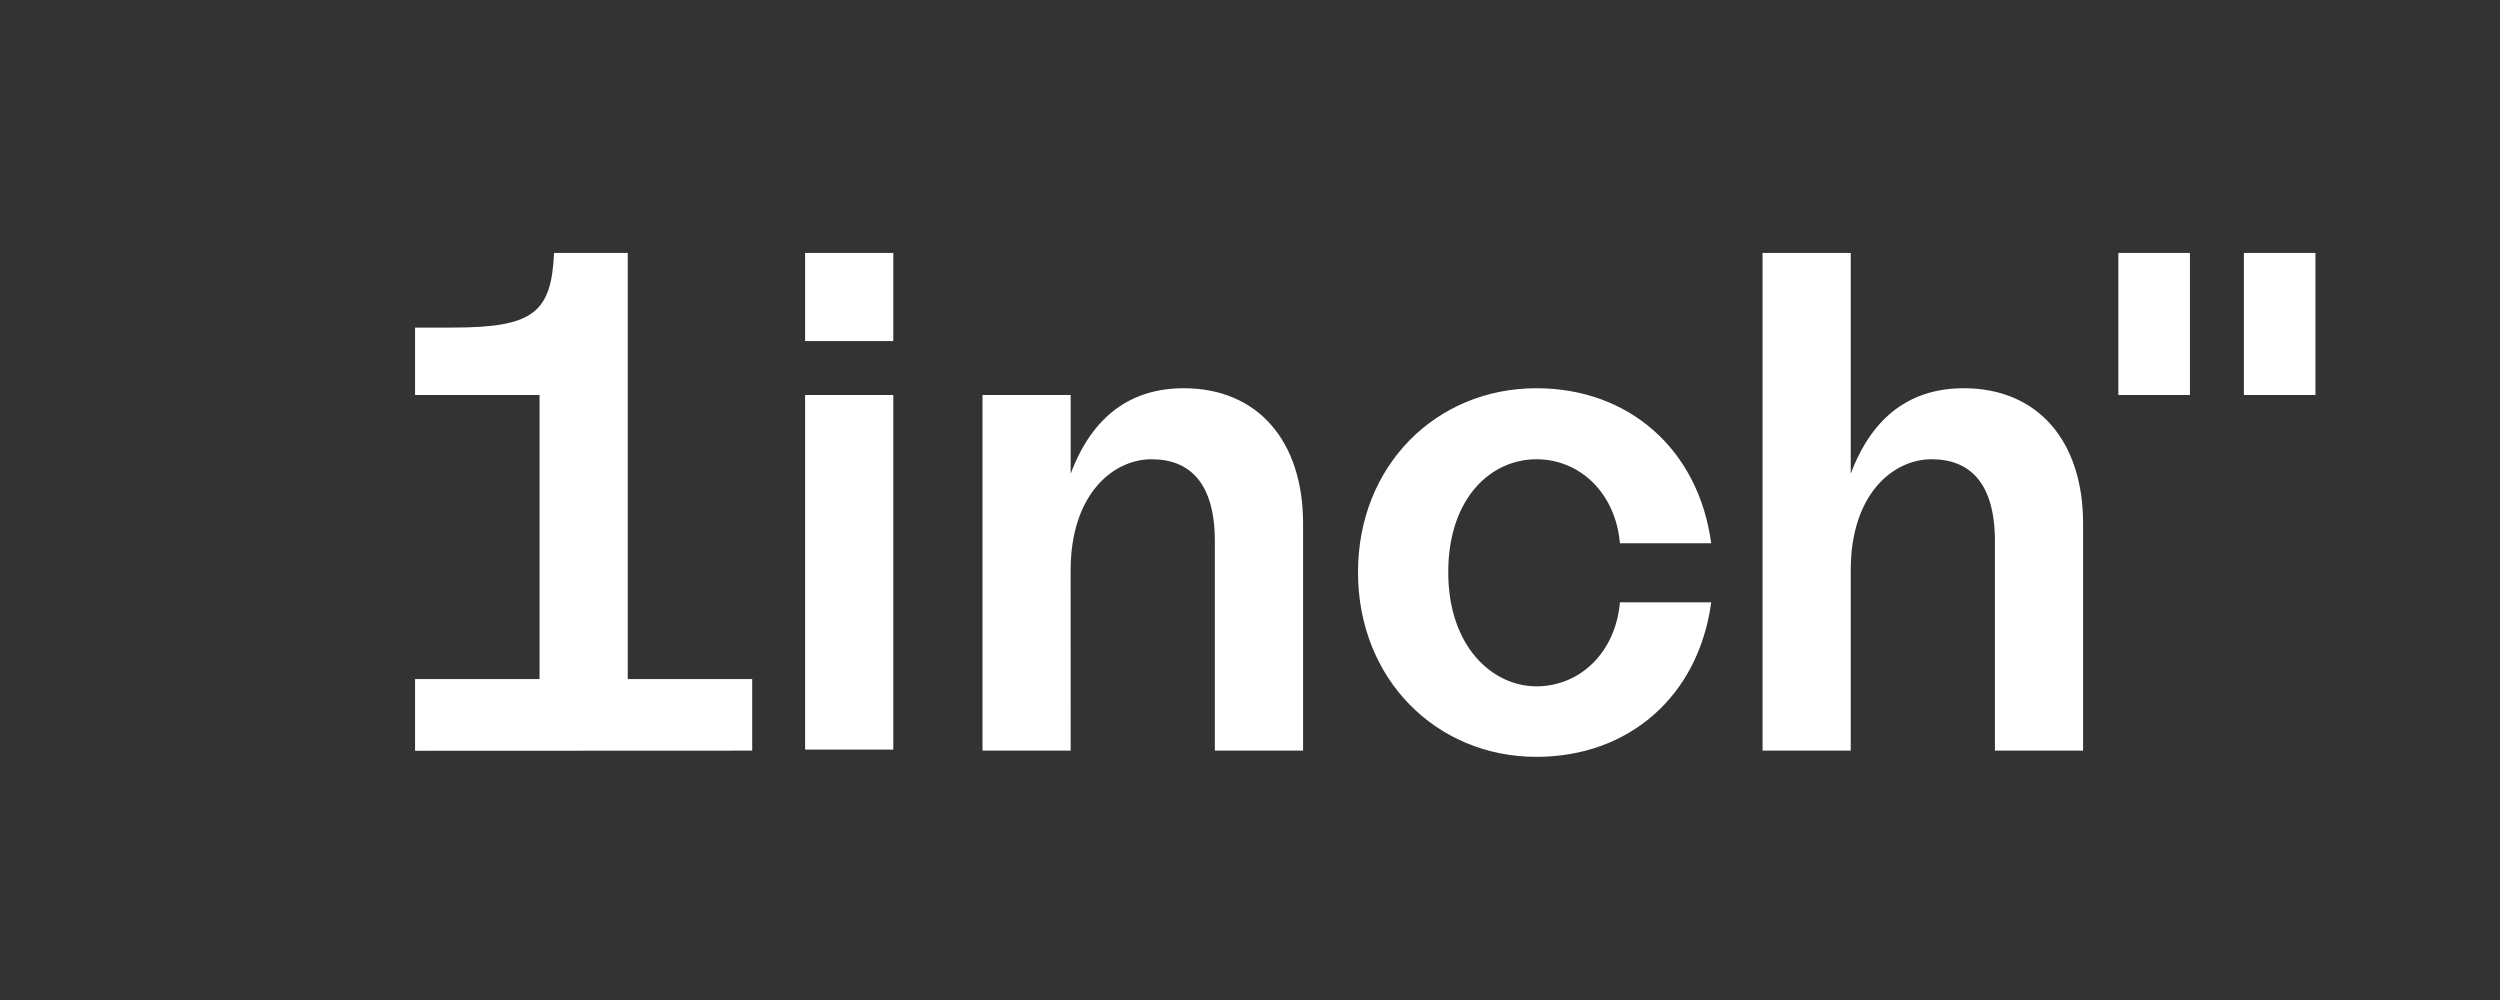 <svg width="1280" height="512" viewBox="0 0 1280 512" fill="none" xmlns="http://www.w3.org/2000/svg">
<rect x="0" y="0" width="1280" height="512" fill="#333333" stroke="none"/>
<path d="M1148.87 202.226V129.496H1185.51V202.226H1148.87ZM1084.6 202.226V129.496H1121.25V202.226L1084.6 202.226ZM902.431 384.319L947.575 384.319V291.946C947.575 252.754 969.408 235.141 989.002 235.141C1008.6 235.141 1021.4 247.325 1021.4 277.081V384.319L1066.54 384.319V268.056C1066.54 225.599 1043.2 198.776 1005.47 198.776C978.978 198.776 958.824 212.454 947.575 242.574V129.496H902.431V384.319ZM212.518 384.396L385.129 384.319V347.688L321.395 347.688V129.496H283.686C282.235 159.978 273.366 167.719 231.638 167.719L212.518 167.719V202.226L276.251 202.226V347.688L212.518 347.688V384.396ZM786.649 235.141C809.146 235.141 827.226 252.741 829.403 278.143L876.141 278.143C869.609 229.879 833.82 198.776 786.649 198.776C735.485 198.776 695.298 238.212 695.298 293.007C695.298 347.803 735.485 387.504 786.649 387.504C833.82 387.504 869.609 356.666 876.141 308.403H829.403C827.226 333.805 809.146 351.404 786.649 351.404C764.151 351.404 741.504 331.11 741.504 293.007C741.504 254.905 763.426 235.141 786.649 235.141ZM503.035 384.319L548.18 384.319L548.163 292.067C548.163 252.875 570.012 235.141 589.606 235.141C609.201 235.141 622.004 247.325 622.004 277.081V384.319L667.181 384.319V268.056C667.181 225.599 643.808 198.776 606.071 198.776C579.582 198.776 559.428 212.454 548.18 242.574V202.226L503.035 202.226V384.319ZM412.215 129.496V174.621L457.36 174.621V129.496H412.215ZM412.215 202.226V383.788L457.36 383.788V202.226L412.215 202.226Z" fill="white"/>
</svg>
